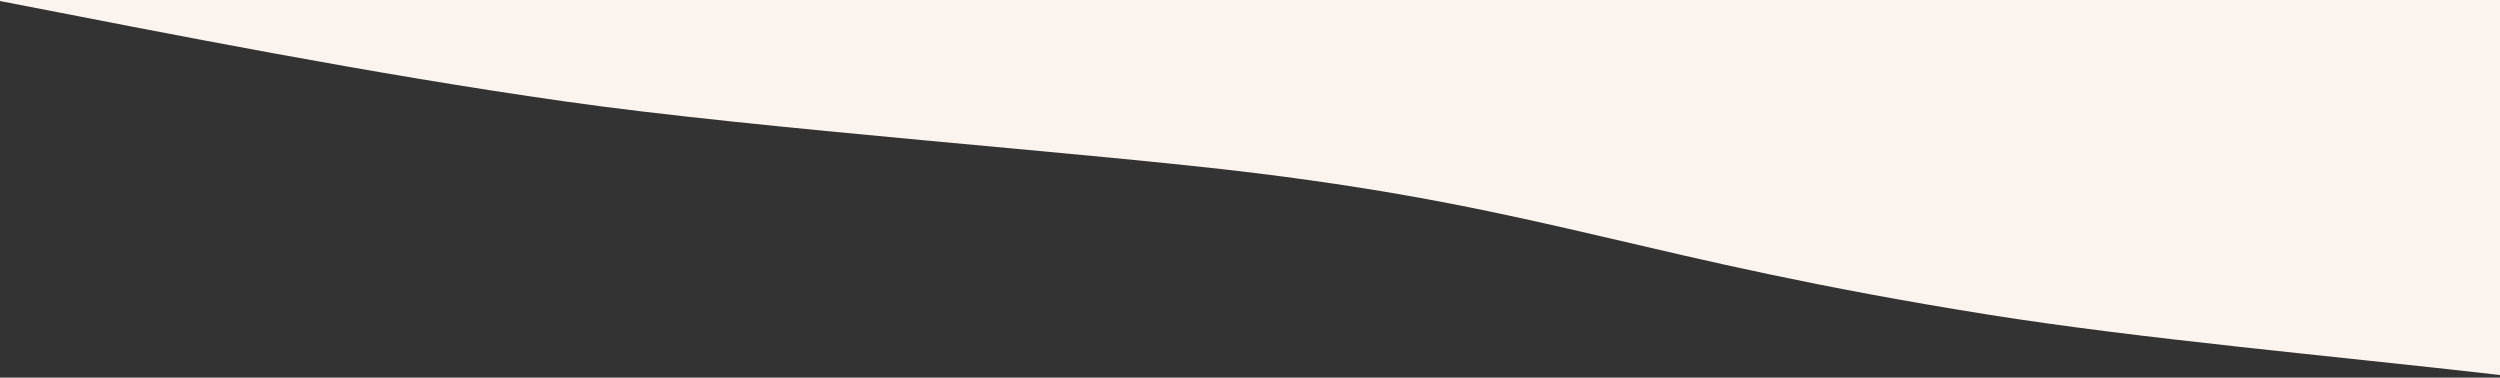 <?xml version="1.0" encoding="utf-8"?>
<!-- Generator: Adobe Illustrator 28.7.1, SVG Export Plug-In . SVG Version: 9.03 Build 54978)  -->
<svg version="1.1" id="レイヤー_1" xmlns="http://www.w3.org/2000/svg" xmlns:xlink="http://www.w3.org/1999/xlink" x="0px"
	 y="0px" viewBox="0 0 1920 290" style="enable-background:new 0 0 1920 290;" xml:space="preserve">
<rect x="0" y="0" width="1920" height="290" fill="#333333" stroke="none"/>
<style type="text/css">
	.st0{fill:#FBF3ED;}
</style>
<path class="st0" d="M0,0v0.8c132.5,25.7,283.5,55.7,433.2,77c151.2,21.6,403.8,39.4,531.7,55.2c228.6,28.3,295.7,66.1,561.9,108.6
	c117.3,18.7,265.8,31.8,393.2,46.4V0H0z"/>
</svg>
